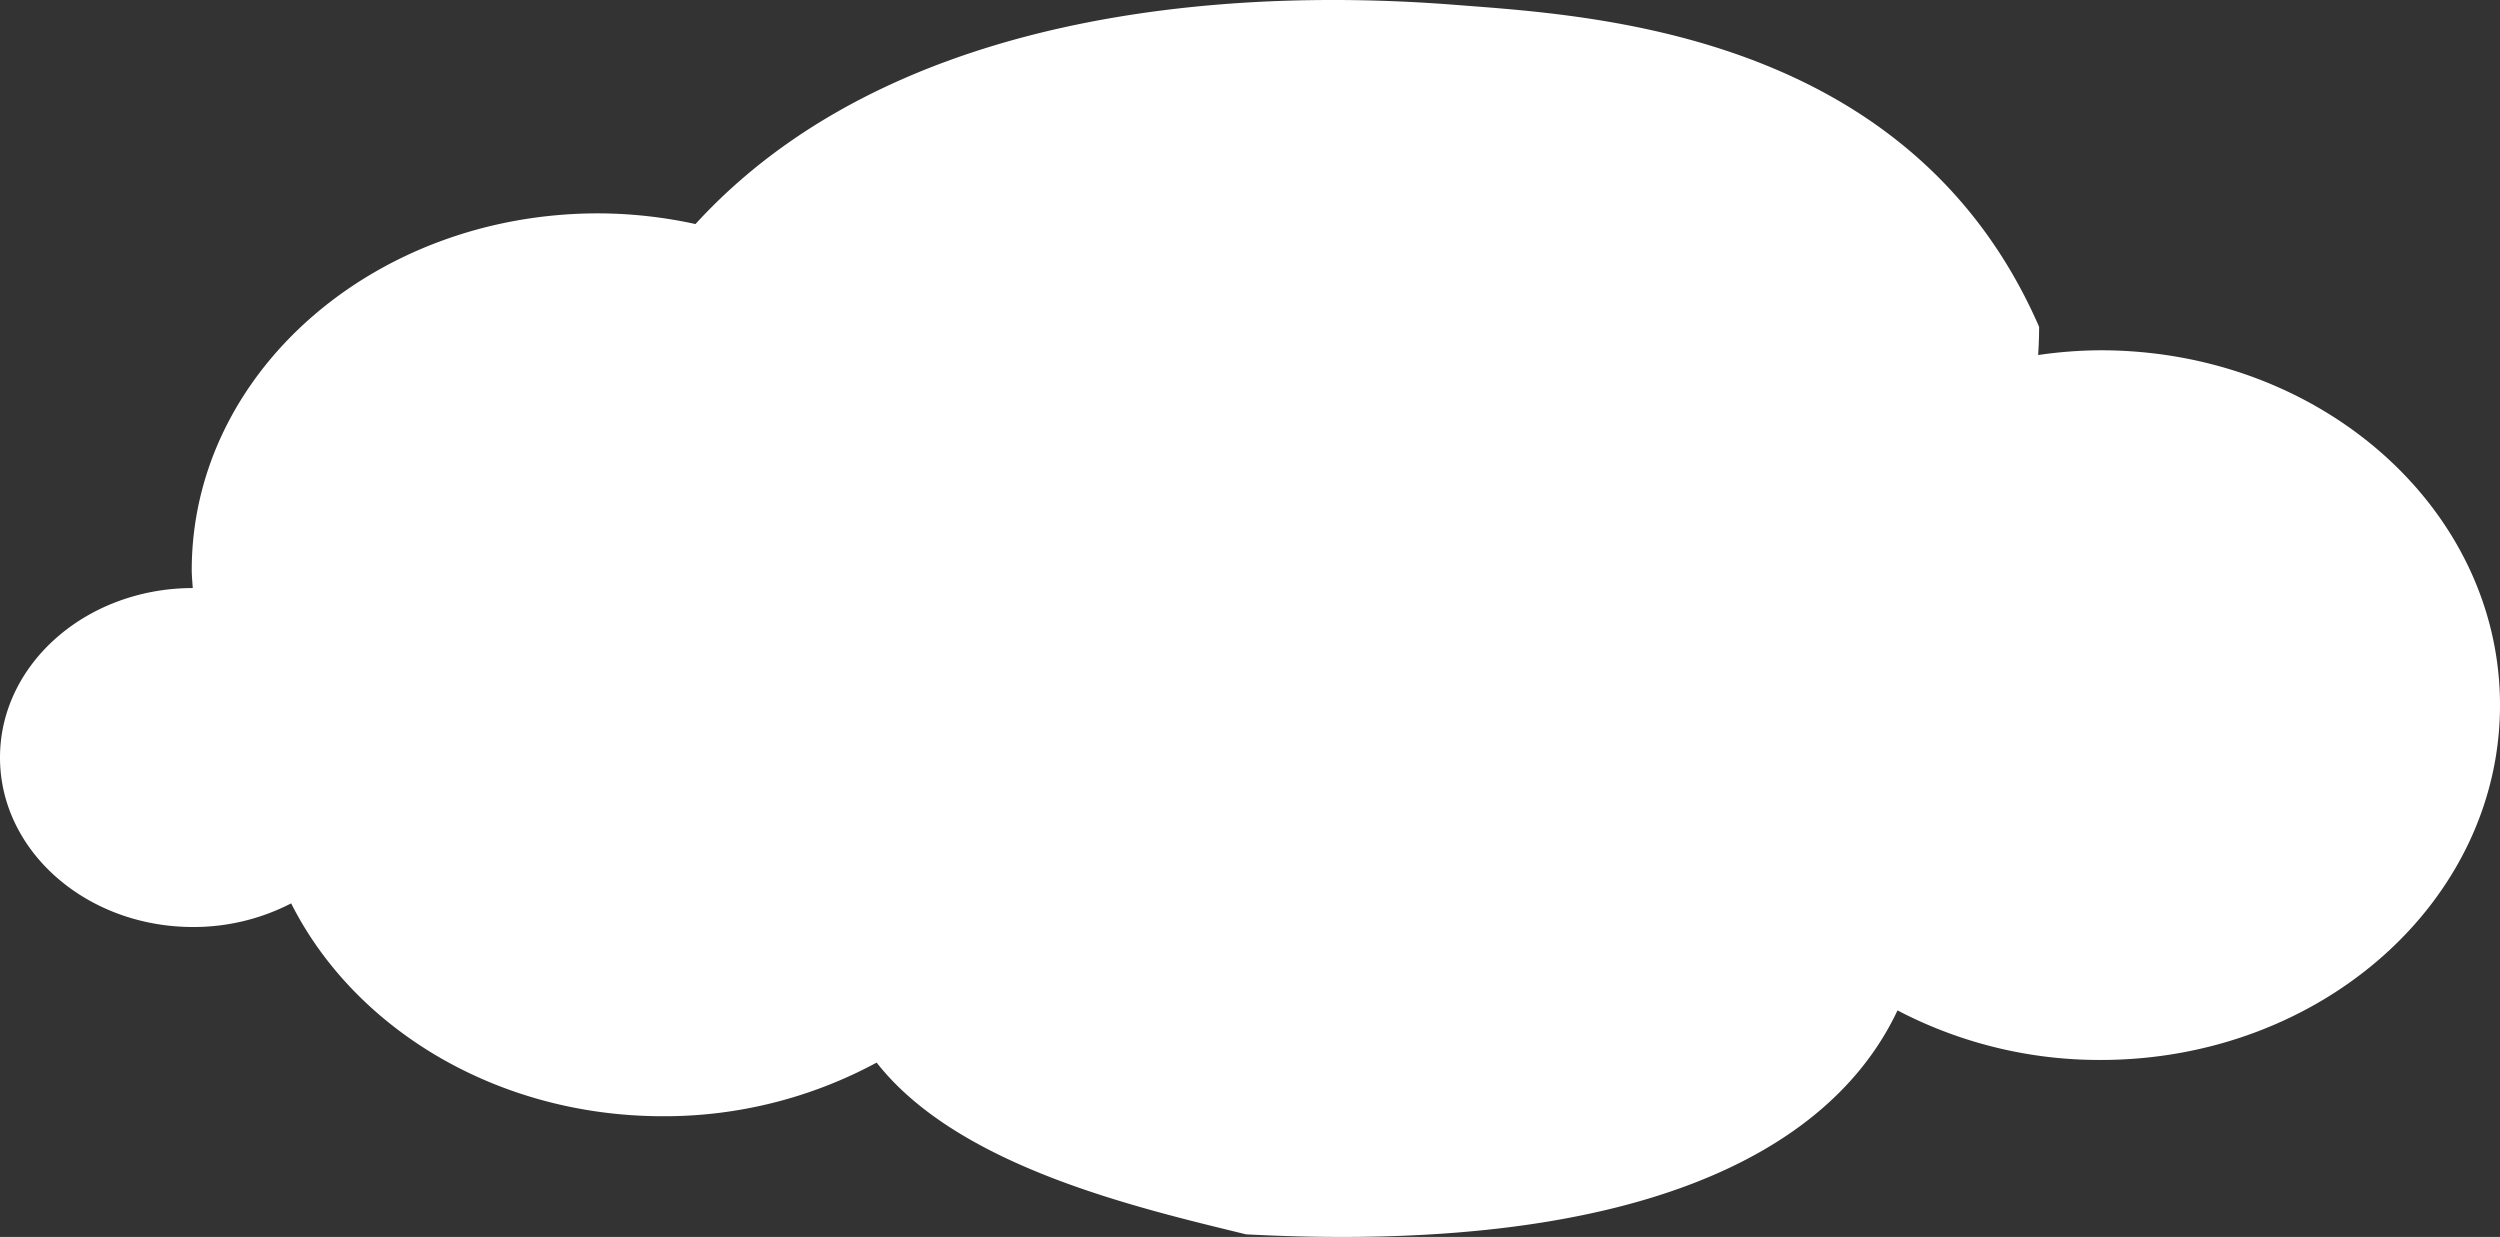 <svg xmlns="http://www.w3.org/2000/svg" width="496.764" height="245.789" viewBox="0 0 496.764 245.789">
  <rect x="0" y="0" width="496.764" height="245.789" fill="#333333" stroke="none"/>
  <path id="Path_14889" data-name="Path 14889" d="M313.753,132.358a89.194,89.194,0,0,0-12.378.942c.116-1.855.19-3.719.19-5.6-25.587-58.72-89.032-61.87-115.916-63.97S79.19,58.48,34.577,107.276a91.44,91.44,0,0,0-19.312-2.124c-44.617,0-80.785,31.741-80.785,70.894,0,1.2.137,2.371.2,3.558-21.162.035-38.3,15.1-38.3,33.676,0,18.6,17.18,33.678,38.376,33.678a42.241,42.241,0,0,0,19.481-4.7c12.533,24.9,40.873,42.3,73.887,42.3A88.743,88.743,0,0,0,70.576,273.9c16.156,20.611,51.462,28.763,73.41,34.128,76.818,4.012,115.948-15.831,129.442-44.5a86.546,86.546,0,0,0,40.325,9.85c43.846,0,79.392-31.569,79.392-70.51s-35.546-70.509-79.392-70.509" transform="translate(103.619 -62.756)" fill="#fff"/>
</svg>
